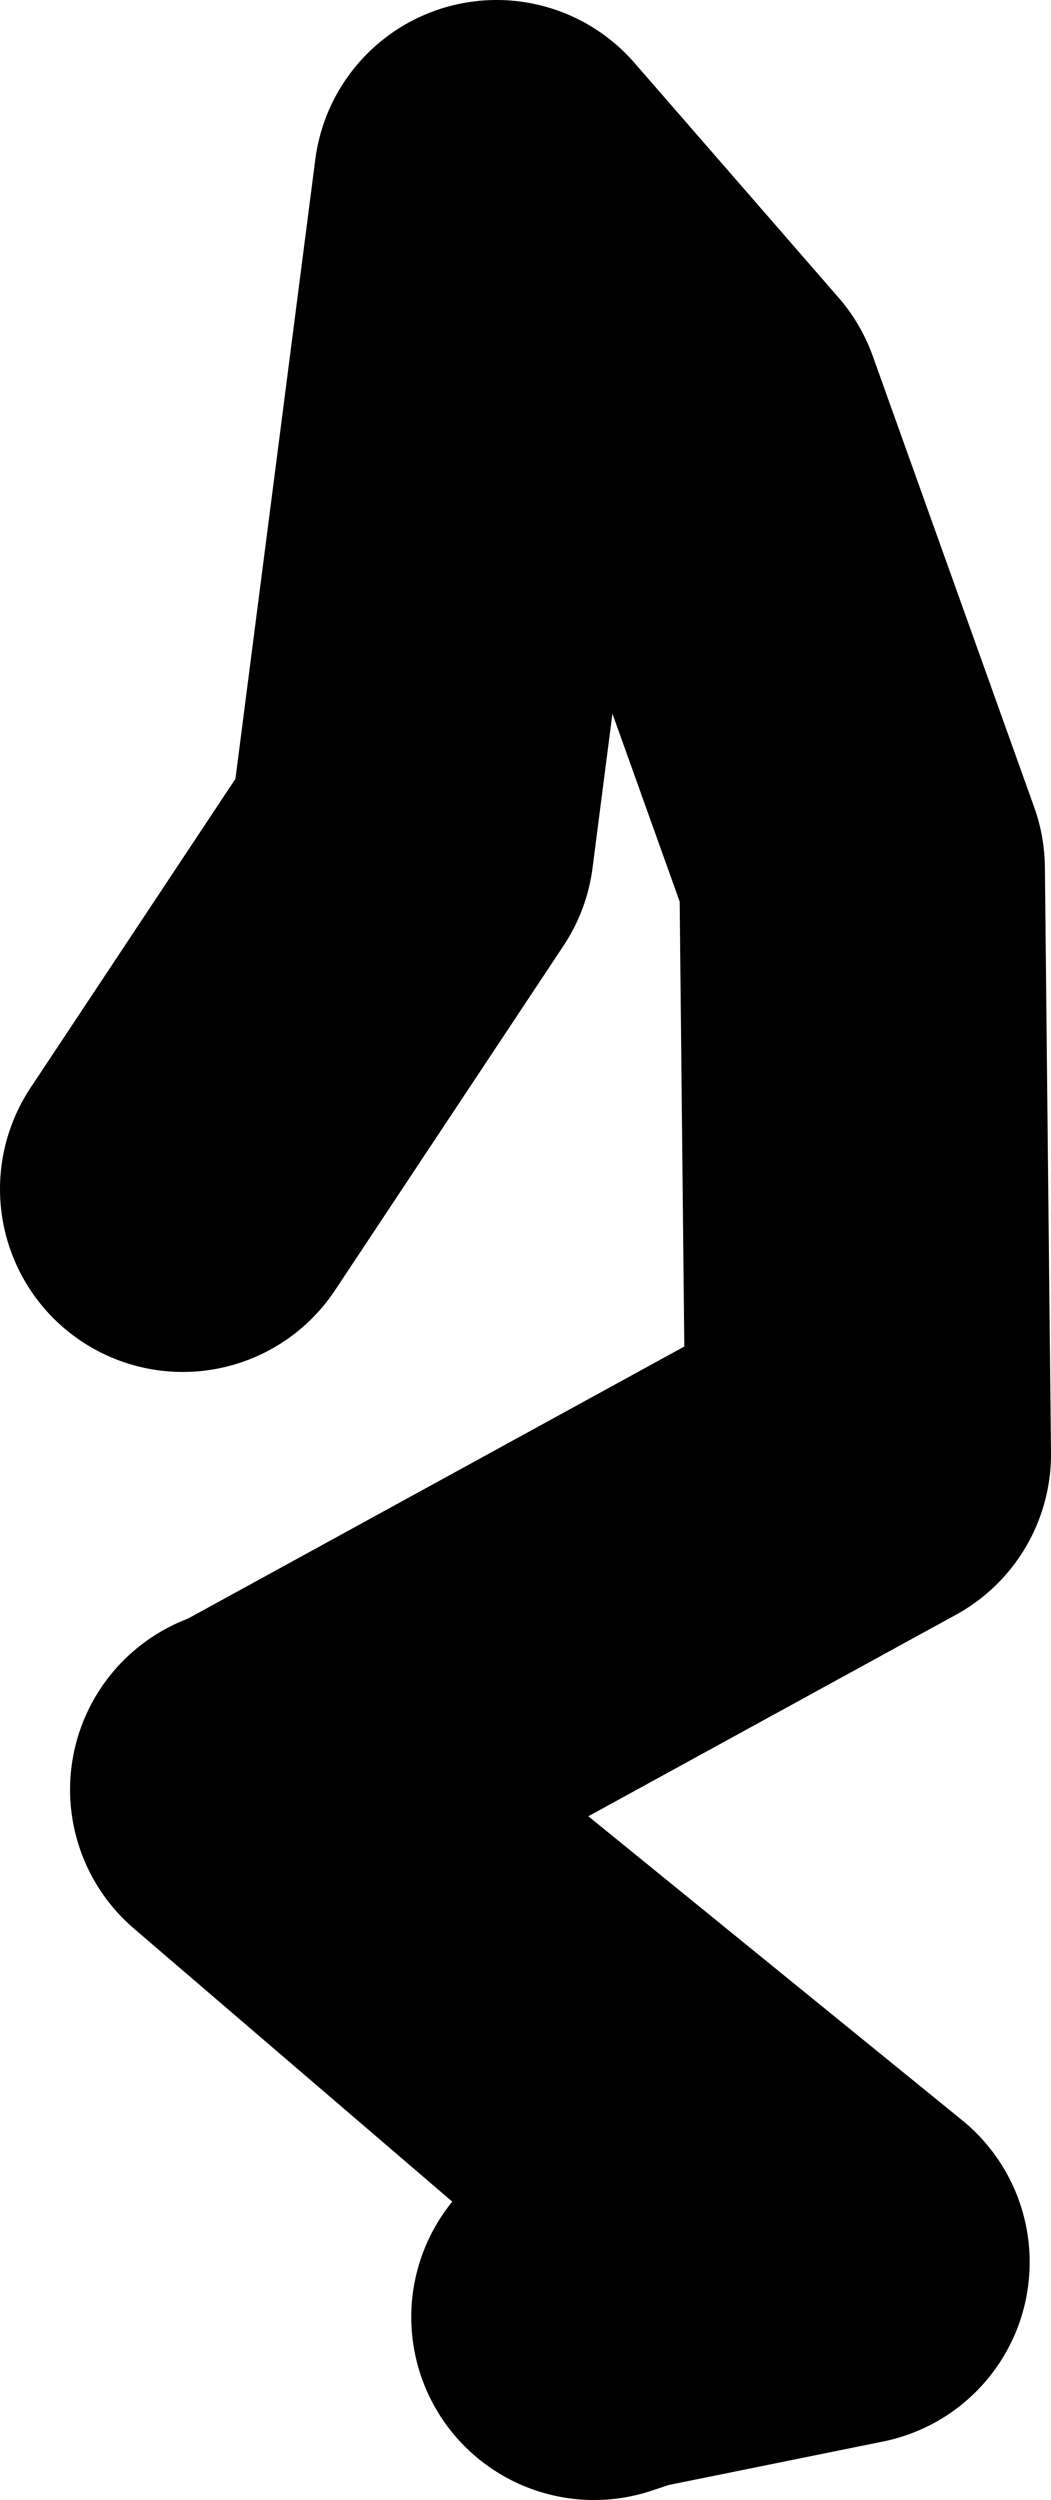 <?xml version="1.0" encoding="UTF-8" standalone="no"?>
<svg xmlns:xlink="http://www.w3.org/1999/xlink" height="41.0px" width="17.25px" xmlns="http://www.w3.org/2000/svg">
  <g transform="matrix(1.0, 0.0, 0.0, 1.0, -89.35, 7.9)">
    <path d="M99.1 30.1 L99.55 29.95 102.25 28.95 93.5 21.45 93.65 21.4 103.6 15.95 103.5 6.35 100.85 -1.05 97.5 -4.9 96.1 5.95 92.35 11.6 M99.55 29.95 L103.25 29.2 93.65 21.4" fill="none" stroke="#000000" stroke-linecap="round" stroke-linejoin="round" stroke-width="6.0"/>
  </g>
</svg>

